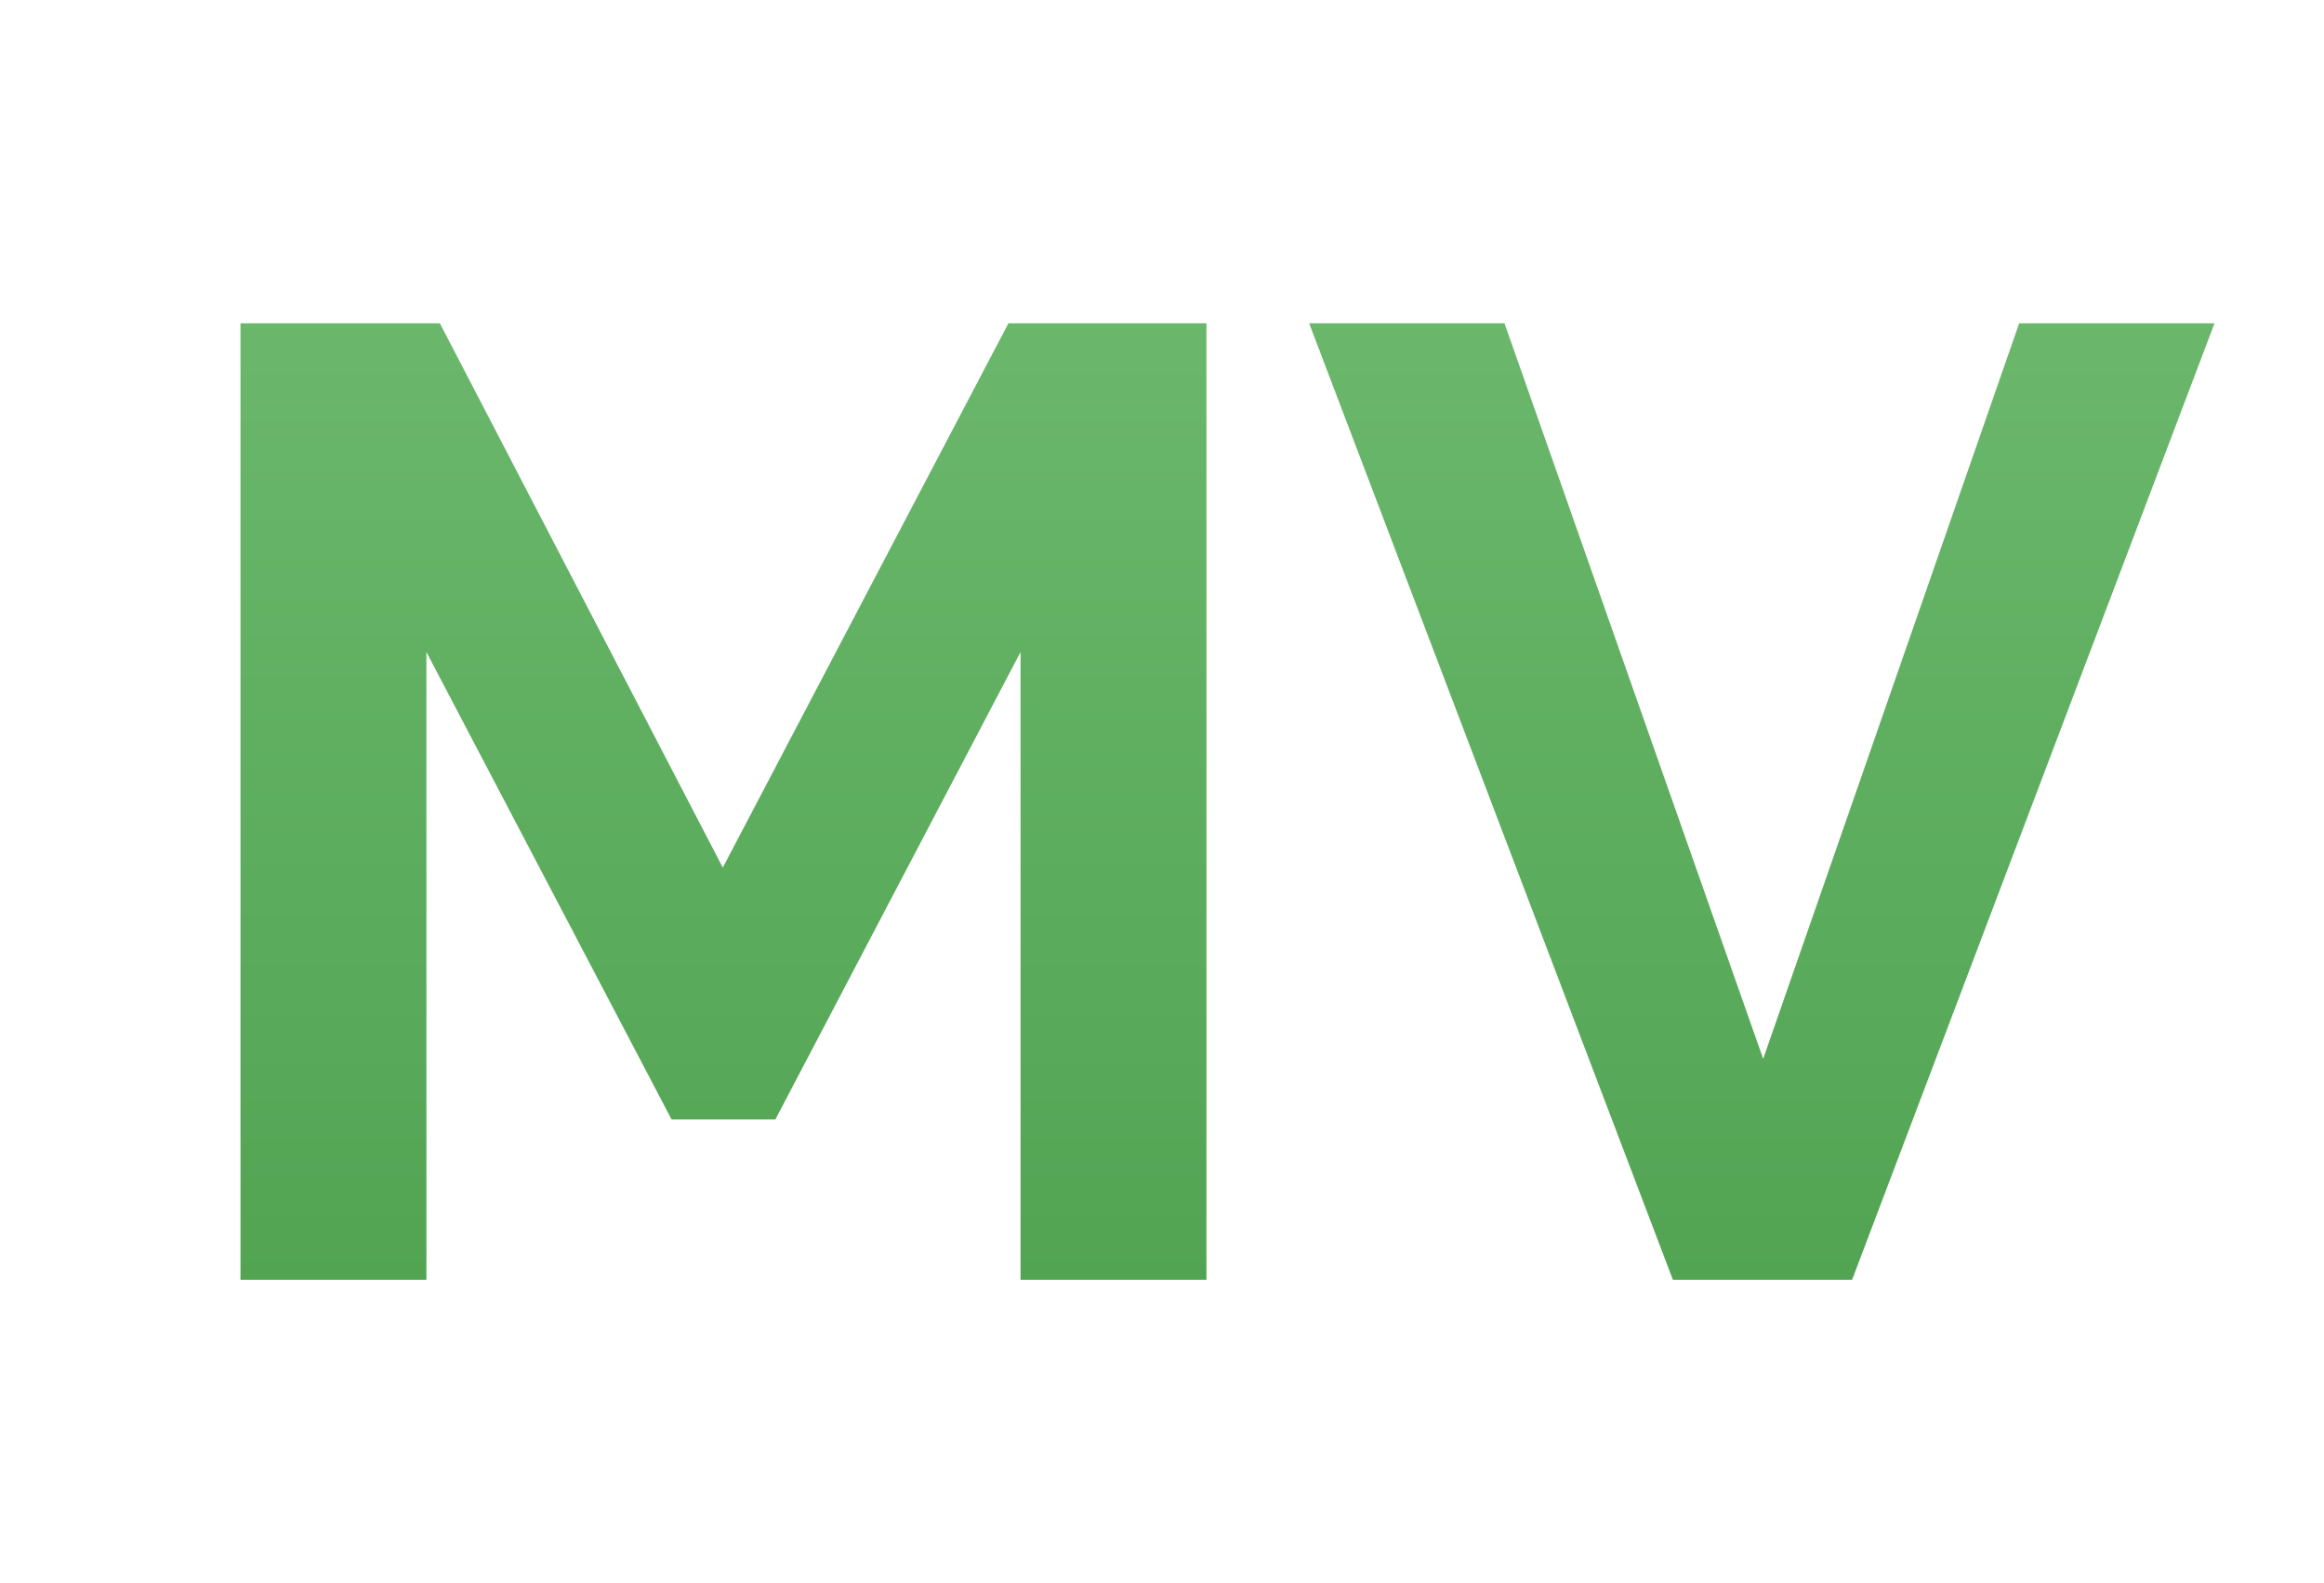 <svg width="69" height="47" viewBox="0 0 69 47" fill="none" xmlns="http://www.w3.org/2000/svg">
<path d="M30.3 38V19.36L23.02 33.24H19.94L12.66 19.36V38H7.14V9.6H13.06L21.46 25.76L29.94 9.6H35.82V38H30.3ZM44.669 9.6L52.349 31.44L59.949 9.6H65.749L54.989 38H49.669L38.869 9.6H44.669Z" fill="url(#paint0_linear_69_3)"/>
<defs>
<linearGradient id="paint0_linear_69_3" x1="35" y1="0" x2="35" y2="47" gradientUnits="userSpaceOnUse">
<stop stop-color="#73BE74"/>
<stop offset="1" stop-color="#4A9E4B"/>
</linearGradient>
</defs>
</svg>
